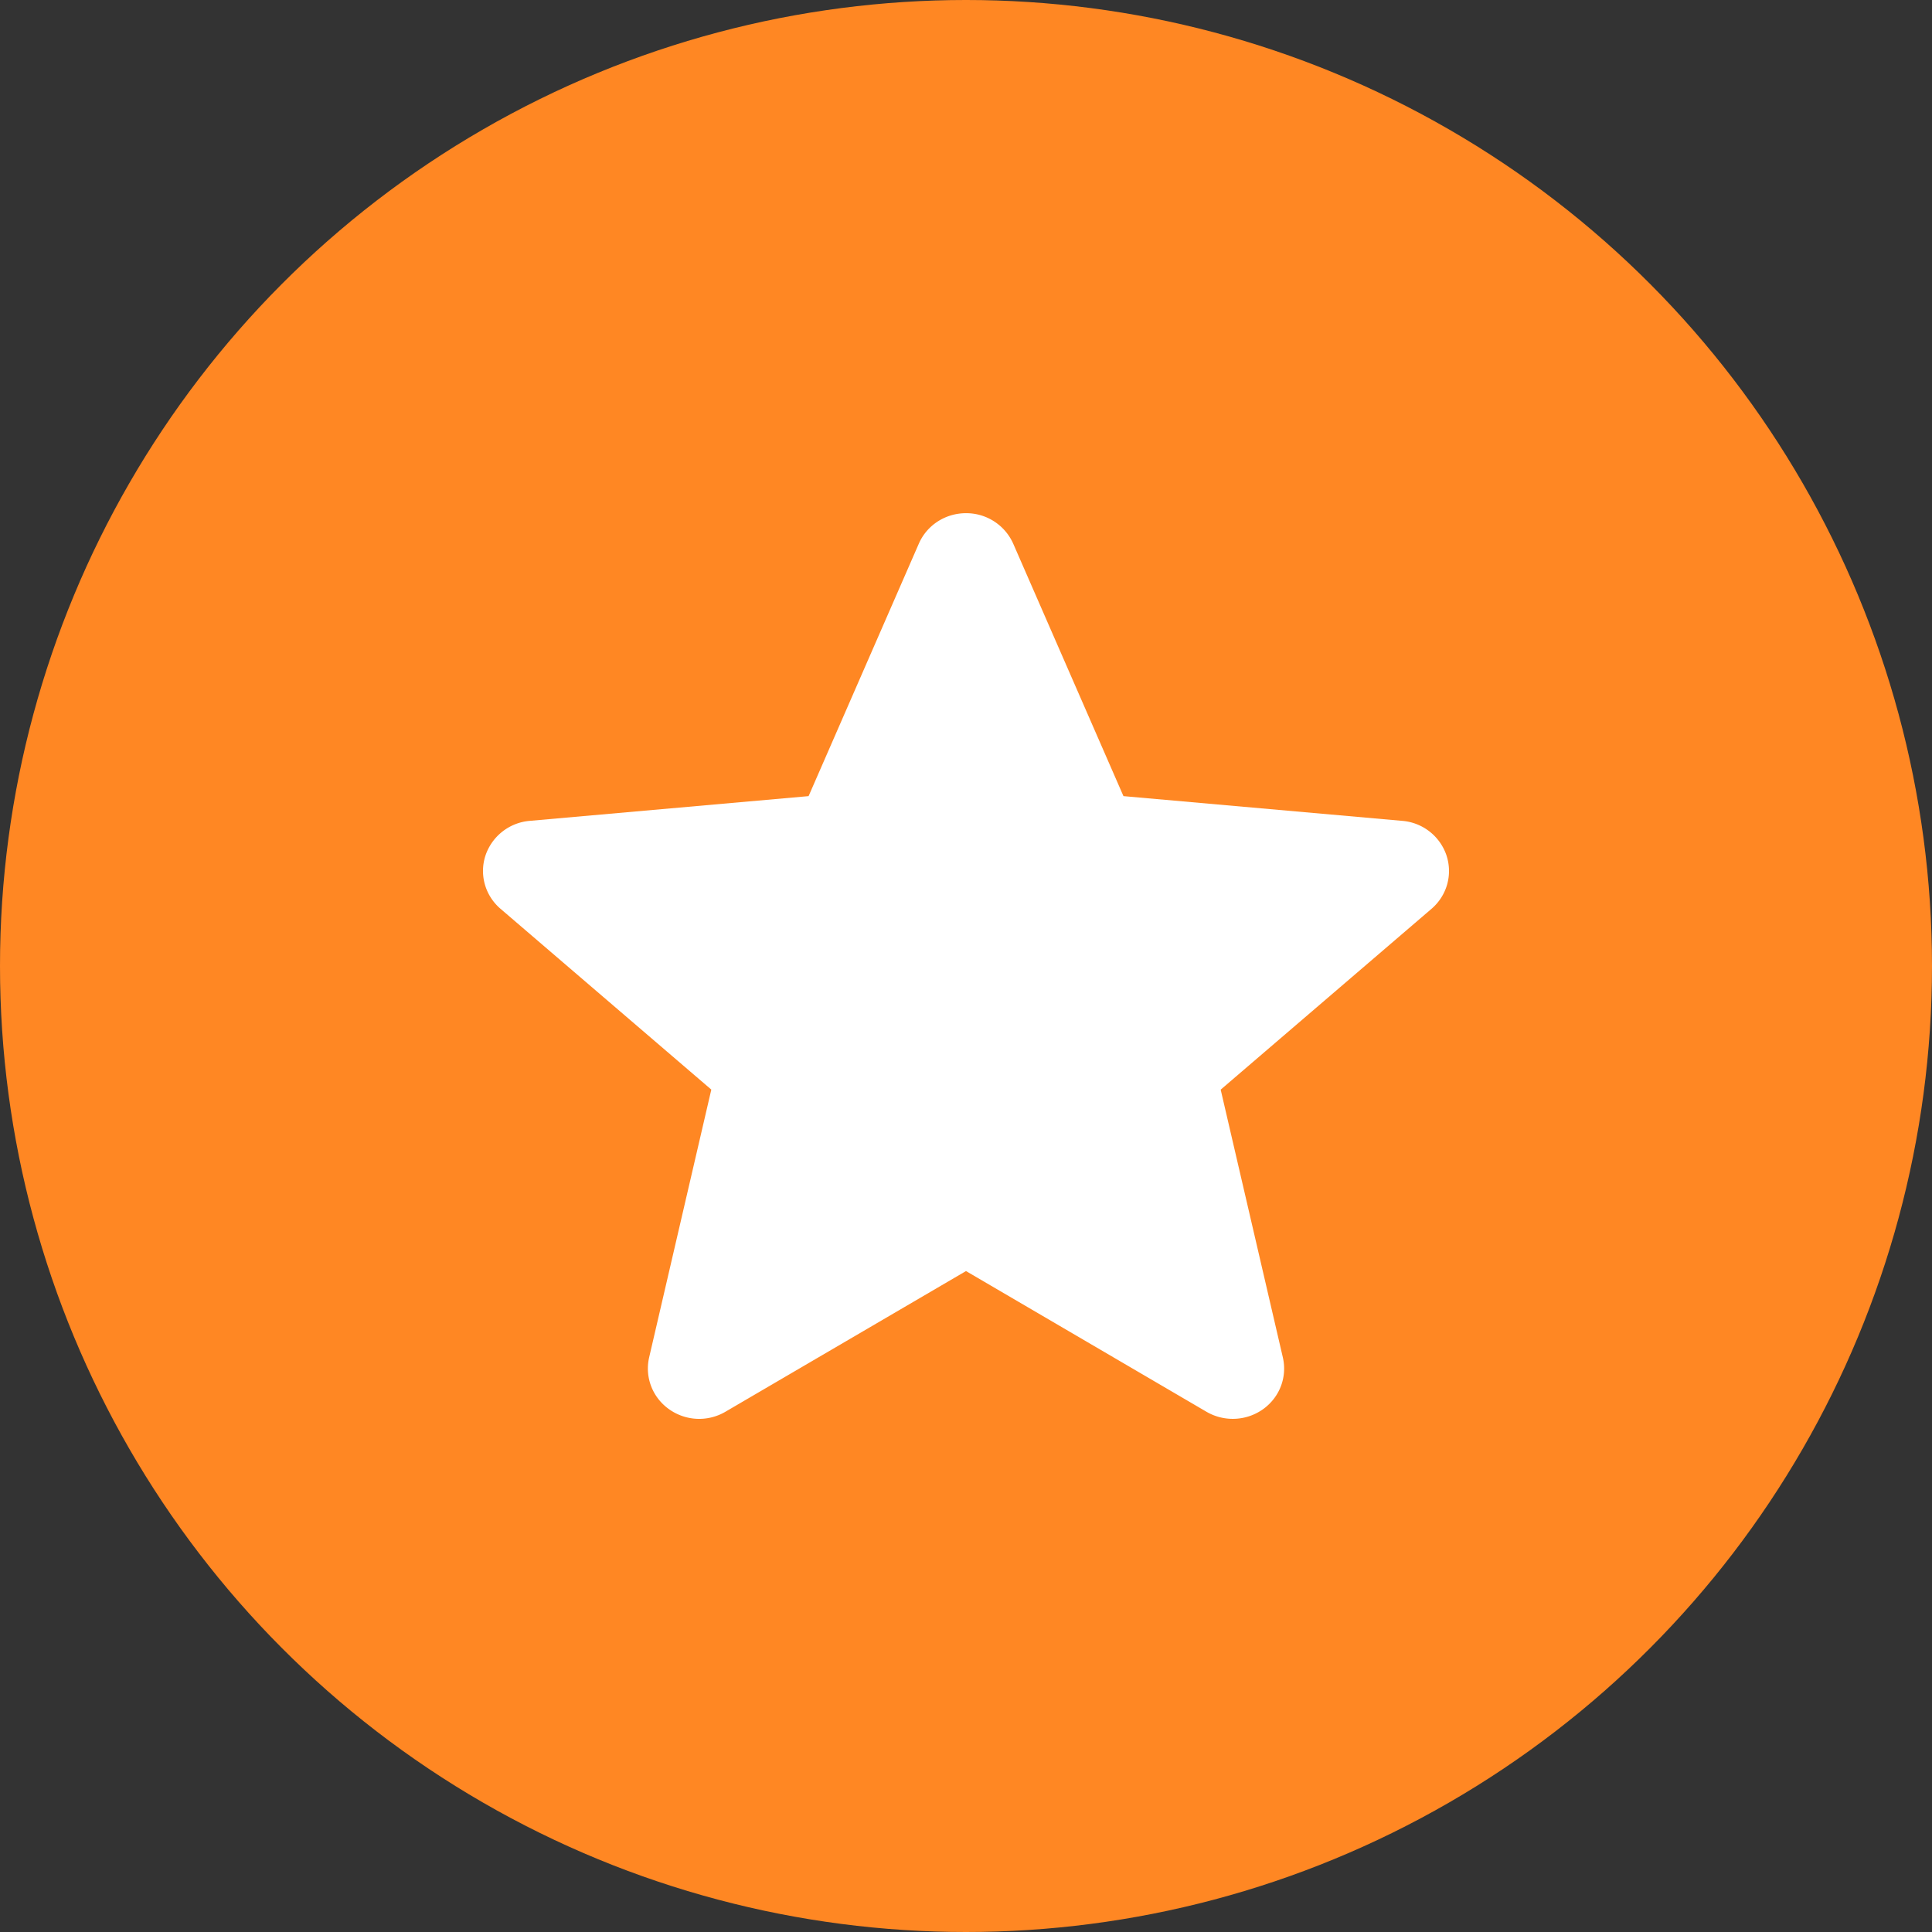 <svg width="40" height="40" fill="none" xmlns="http://www.w3.org/2000/svg"><rect width="100%" height="100%" fill="#333333" stroke="none"/><circle cx="20" cy="20" r="20" fill="#FF8723"/><path d="M29.948 17.71a1.057 1.057 0 0 0-.915-.715l-5.773-.512-2.282-5.226a1.064 1.064 0 0 0-.978-.632c-.427 0-.81.248-.977.632l-2.282 5.226-5.774.512a1.06 1.06 0 0 0-.915.715c-.131.396-.01.83.31 1.105l4.365 3.744-1.287 5.544c-.094.408.068.83.413 1.074a1.074 1.074 0 0 0 1.169.05L20 26.316l4.977 2.912c.366.214.825.194 1.17-.05.346-.245.507-.666.413-1.074l-1.287-5.544 4.365-3.744c.32-.275.441-.708.31-1.105z" fill="#fff"/></svg>
